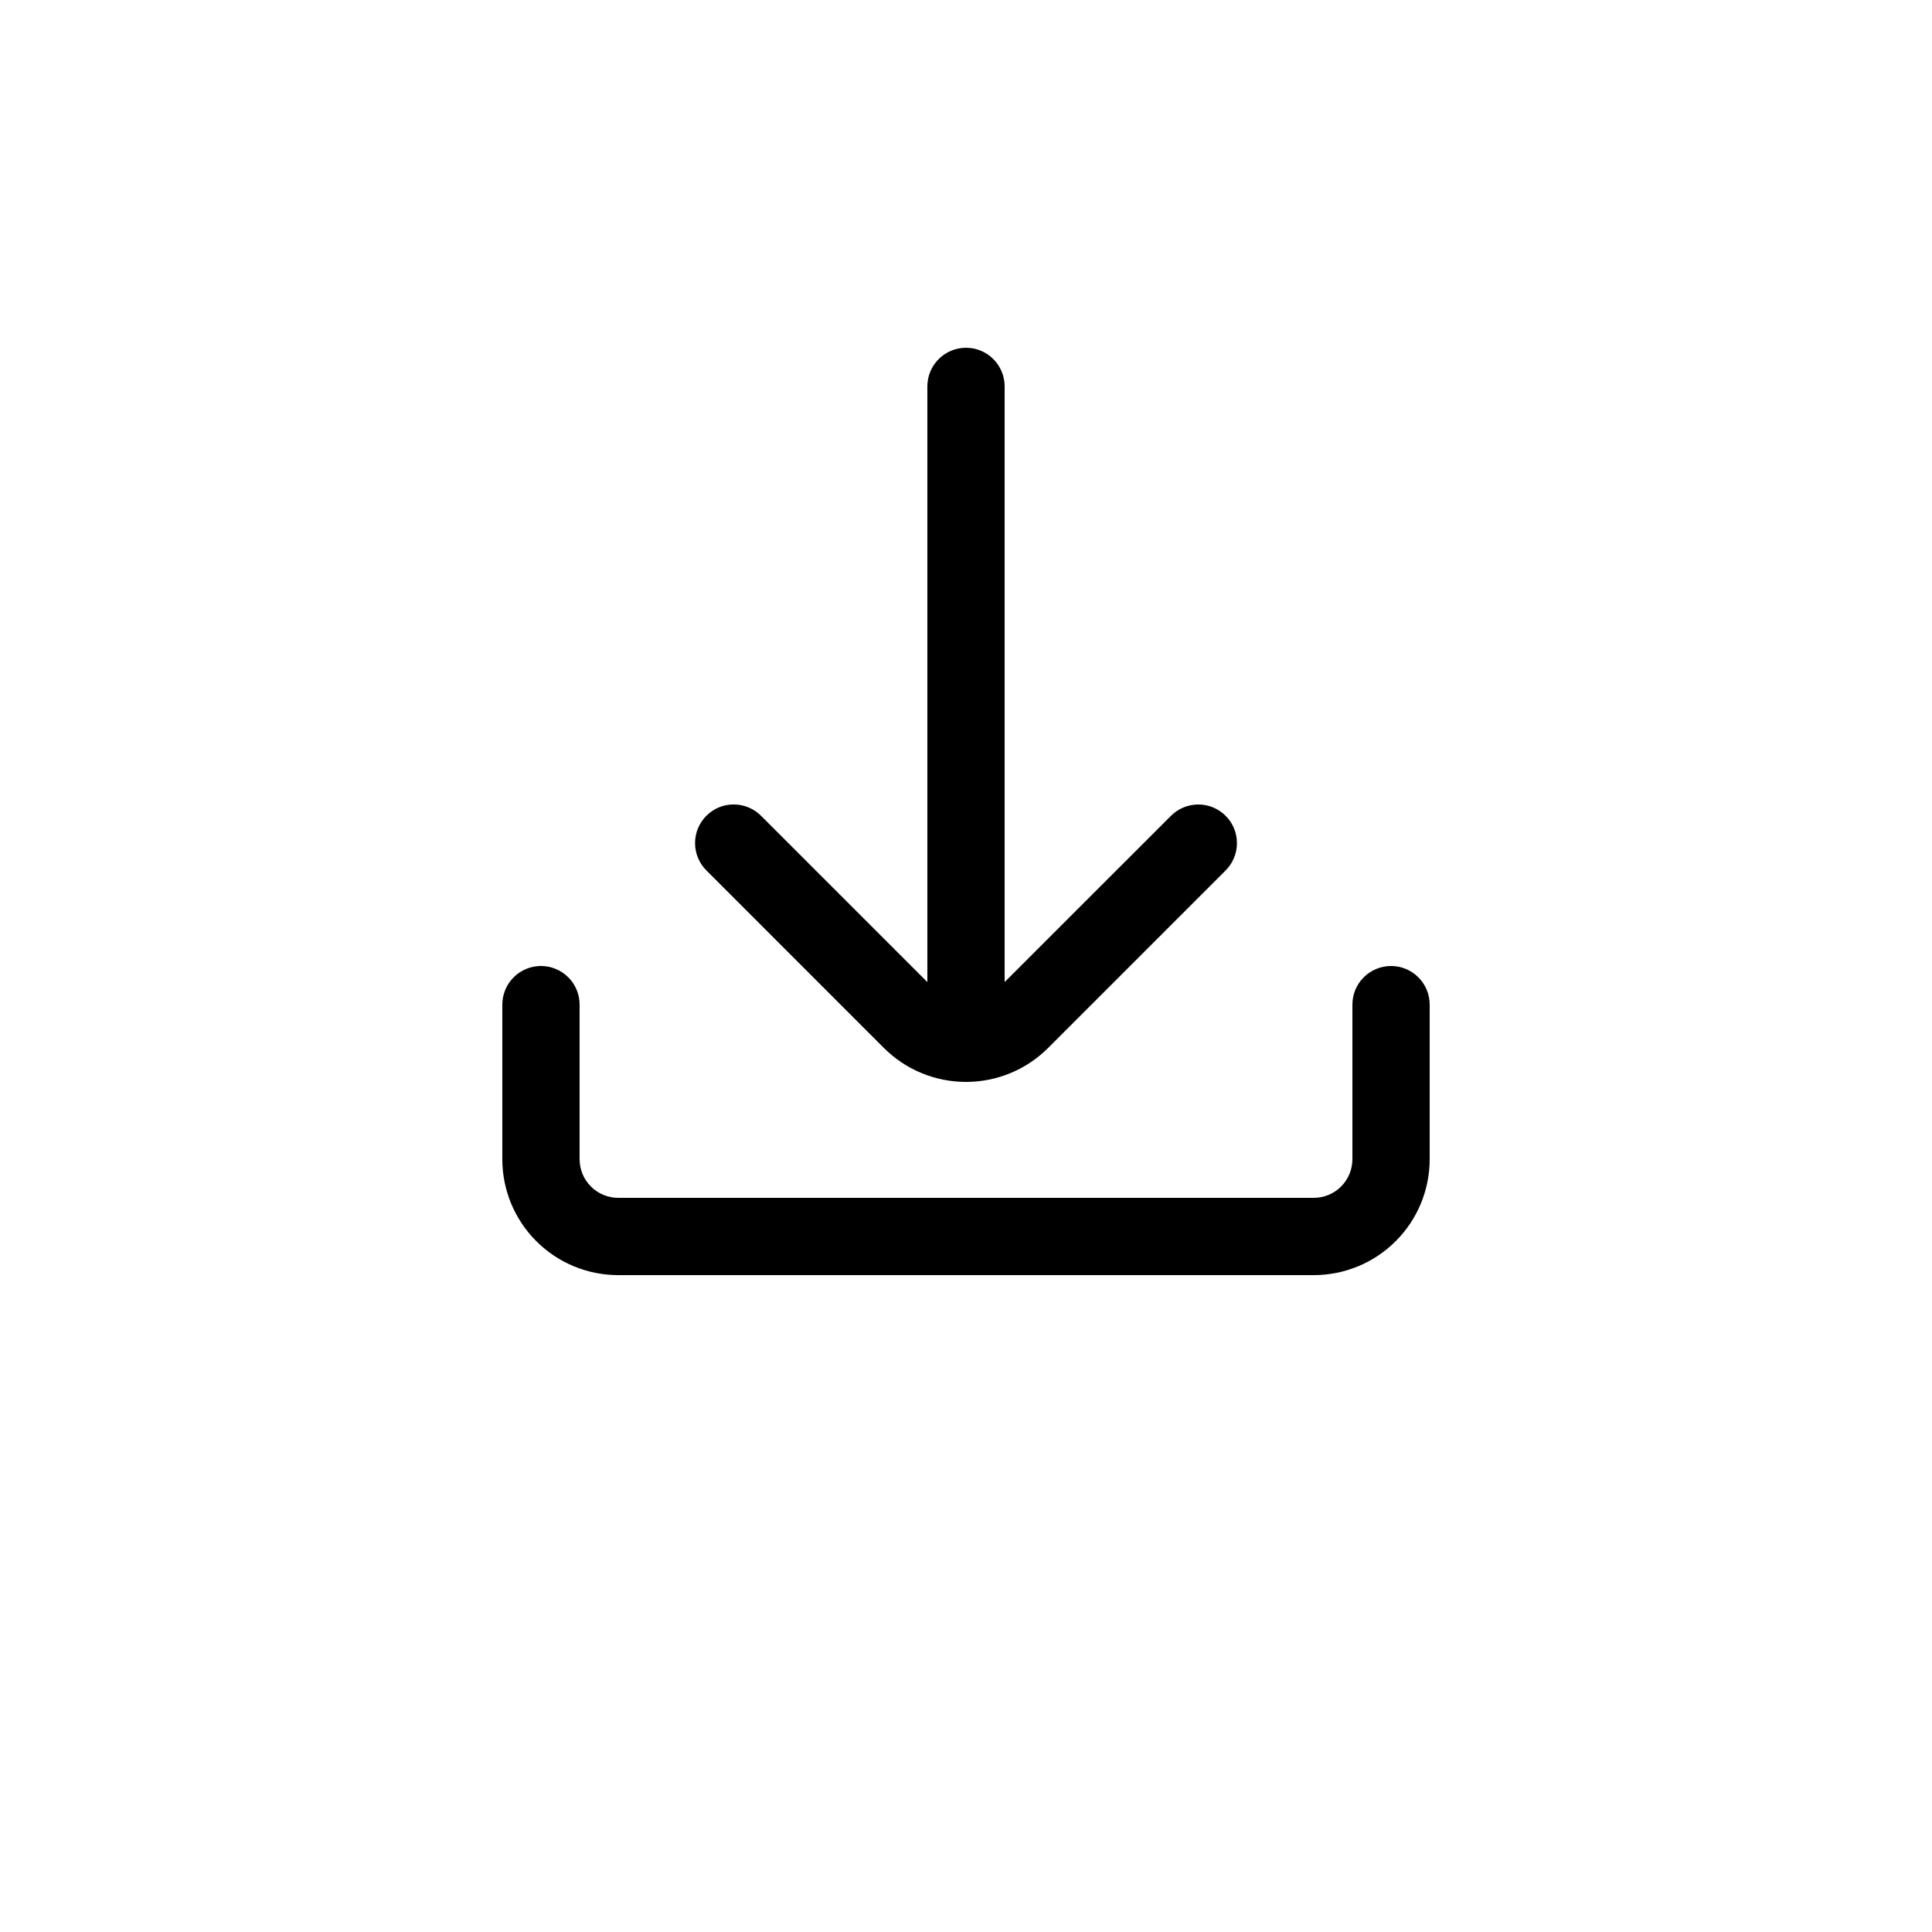 <svg width="50" height="50" viewBox="0 0 50 50" fill="none" xmlns="http://www.w3.org/2000/svg">
<g filter="url(#filter0_d)">
<rect x="6" y="2" width="38" height="38" rx="9" fill="white"/>
</g>
<g clip-path="url(#clip0)">
<path d="M36 25C35.735 25 35.48 25.105 35.293 25.293C35.105 25.48 35 25.735 35 26V30C35 30.265 34.895 30.52 34.707 30.707C34.52 30.895 34.265 31 34 31H16C15.735 31 15.48 30.895 15.293 30.707C15.105 30.52 15 30.265 15 30V26C15 25.735 14.895 25.48 14.707 25.293C14.52 25.105 14.265 25 14 25C13.735 25 13.48 25.105 13.293 25.293C13.105 25.48 13 25.735 13 26V30C13 30.796 13.316 31.559 13.879 32.121C14.441 32.684 15.204 33 16 33H34C34.796 33 35.559 32.684 36.121 32.121C36.684 31.559 37 30.796 37 30V26C37 25.735 36.895 25.48 36.707 25.293C36.52 25.105 36.265 25 36 25Z" fill="black"/>
<path d="M18.293 22.538L22.879 27.125C23.442 27.686 24.205 28 25 28C25.795 28 26.558 27.686 27.121 27.125L31.707 22.539C31.802 22.447 31.879 22.336 31.931 22.214C31.983 22.092 32.011 21.961 32.012 21.828C32.013 21.696 31.988 21.564 31.938 21.441C31.887 21.318 31.813 21.206 31.719 21.113C31.625 21.019 31.514 20.945 31.391 20.894C31.268 20.844 31.136 20.819 31.004 20.82C30.871 20.821 30.74 20.849 30.618 20.901C30.496 20.953 30.385 21.029 30.293 21.125L26 25.416V10C26 9.735 25.895 9.48 25.707 9.293C25.52 9.105 25.265 9 25 9C24.735 9 24.48 9.105 24.293 9.293C24.105 9.48 24 9.735 24 10V25.417L19.707 21.124C19.615 21.029 19.504 20.952 19.382 20.9C19.26 20.848 19.129 20.82 18.996 20.819C18.864 20.818 18.732 20.843 18.609 20.893C18.486 20.944 18.375 21.018 18.281 21.112C18.187 21.206 18.113 21.317 18.062 21.44C18.012 21.563 17.987 21.695 17.988 21.827C17.989 21.96 18.017 22.091 18.069 22.213C18.121 22.335 18.198 22.446 18.293 22.538Z" fill="black"/>
</g>
<defs>
<filter id="filter0_d" x="0" y="0" width="50" height="50" filterUnits="userSpaceOnUse" color-interpolation-filters="sRGB">
<feFlood flood-opacity="0" result="BackgroundImageFix"/>
<feColorMatrix in="SourceAlpha" type="matrix" values="0 0 0 0 0 0 0 0 0 0 0 0 0 0 0 0 0 0 127 0"/>
<feOffset dy="4"/>
<feGaussianBlur stdDeviation="3"/>
<feColorMatrix type="matrix" values="0 0 0 0 0.133 0 0 0 0 0.478 0 0 0 0 1 0 0 0 0.1 0"/>
<feBlend mode="normal" in2="BackgroundImageFix" result="effect1_dropShadow"/>
<feBlend mode="normal" in="SourceGraphic" in2="effect1_dropShadow" result="shape"/>
</filter>
<clipPath id="clip0">
<rect width="24" height="24" fill="white" transform="translate(13 9)"/>
</clipPath>
</defs>
</svg>
